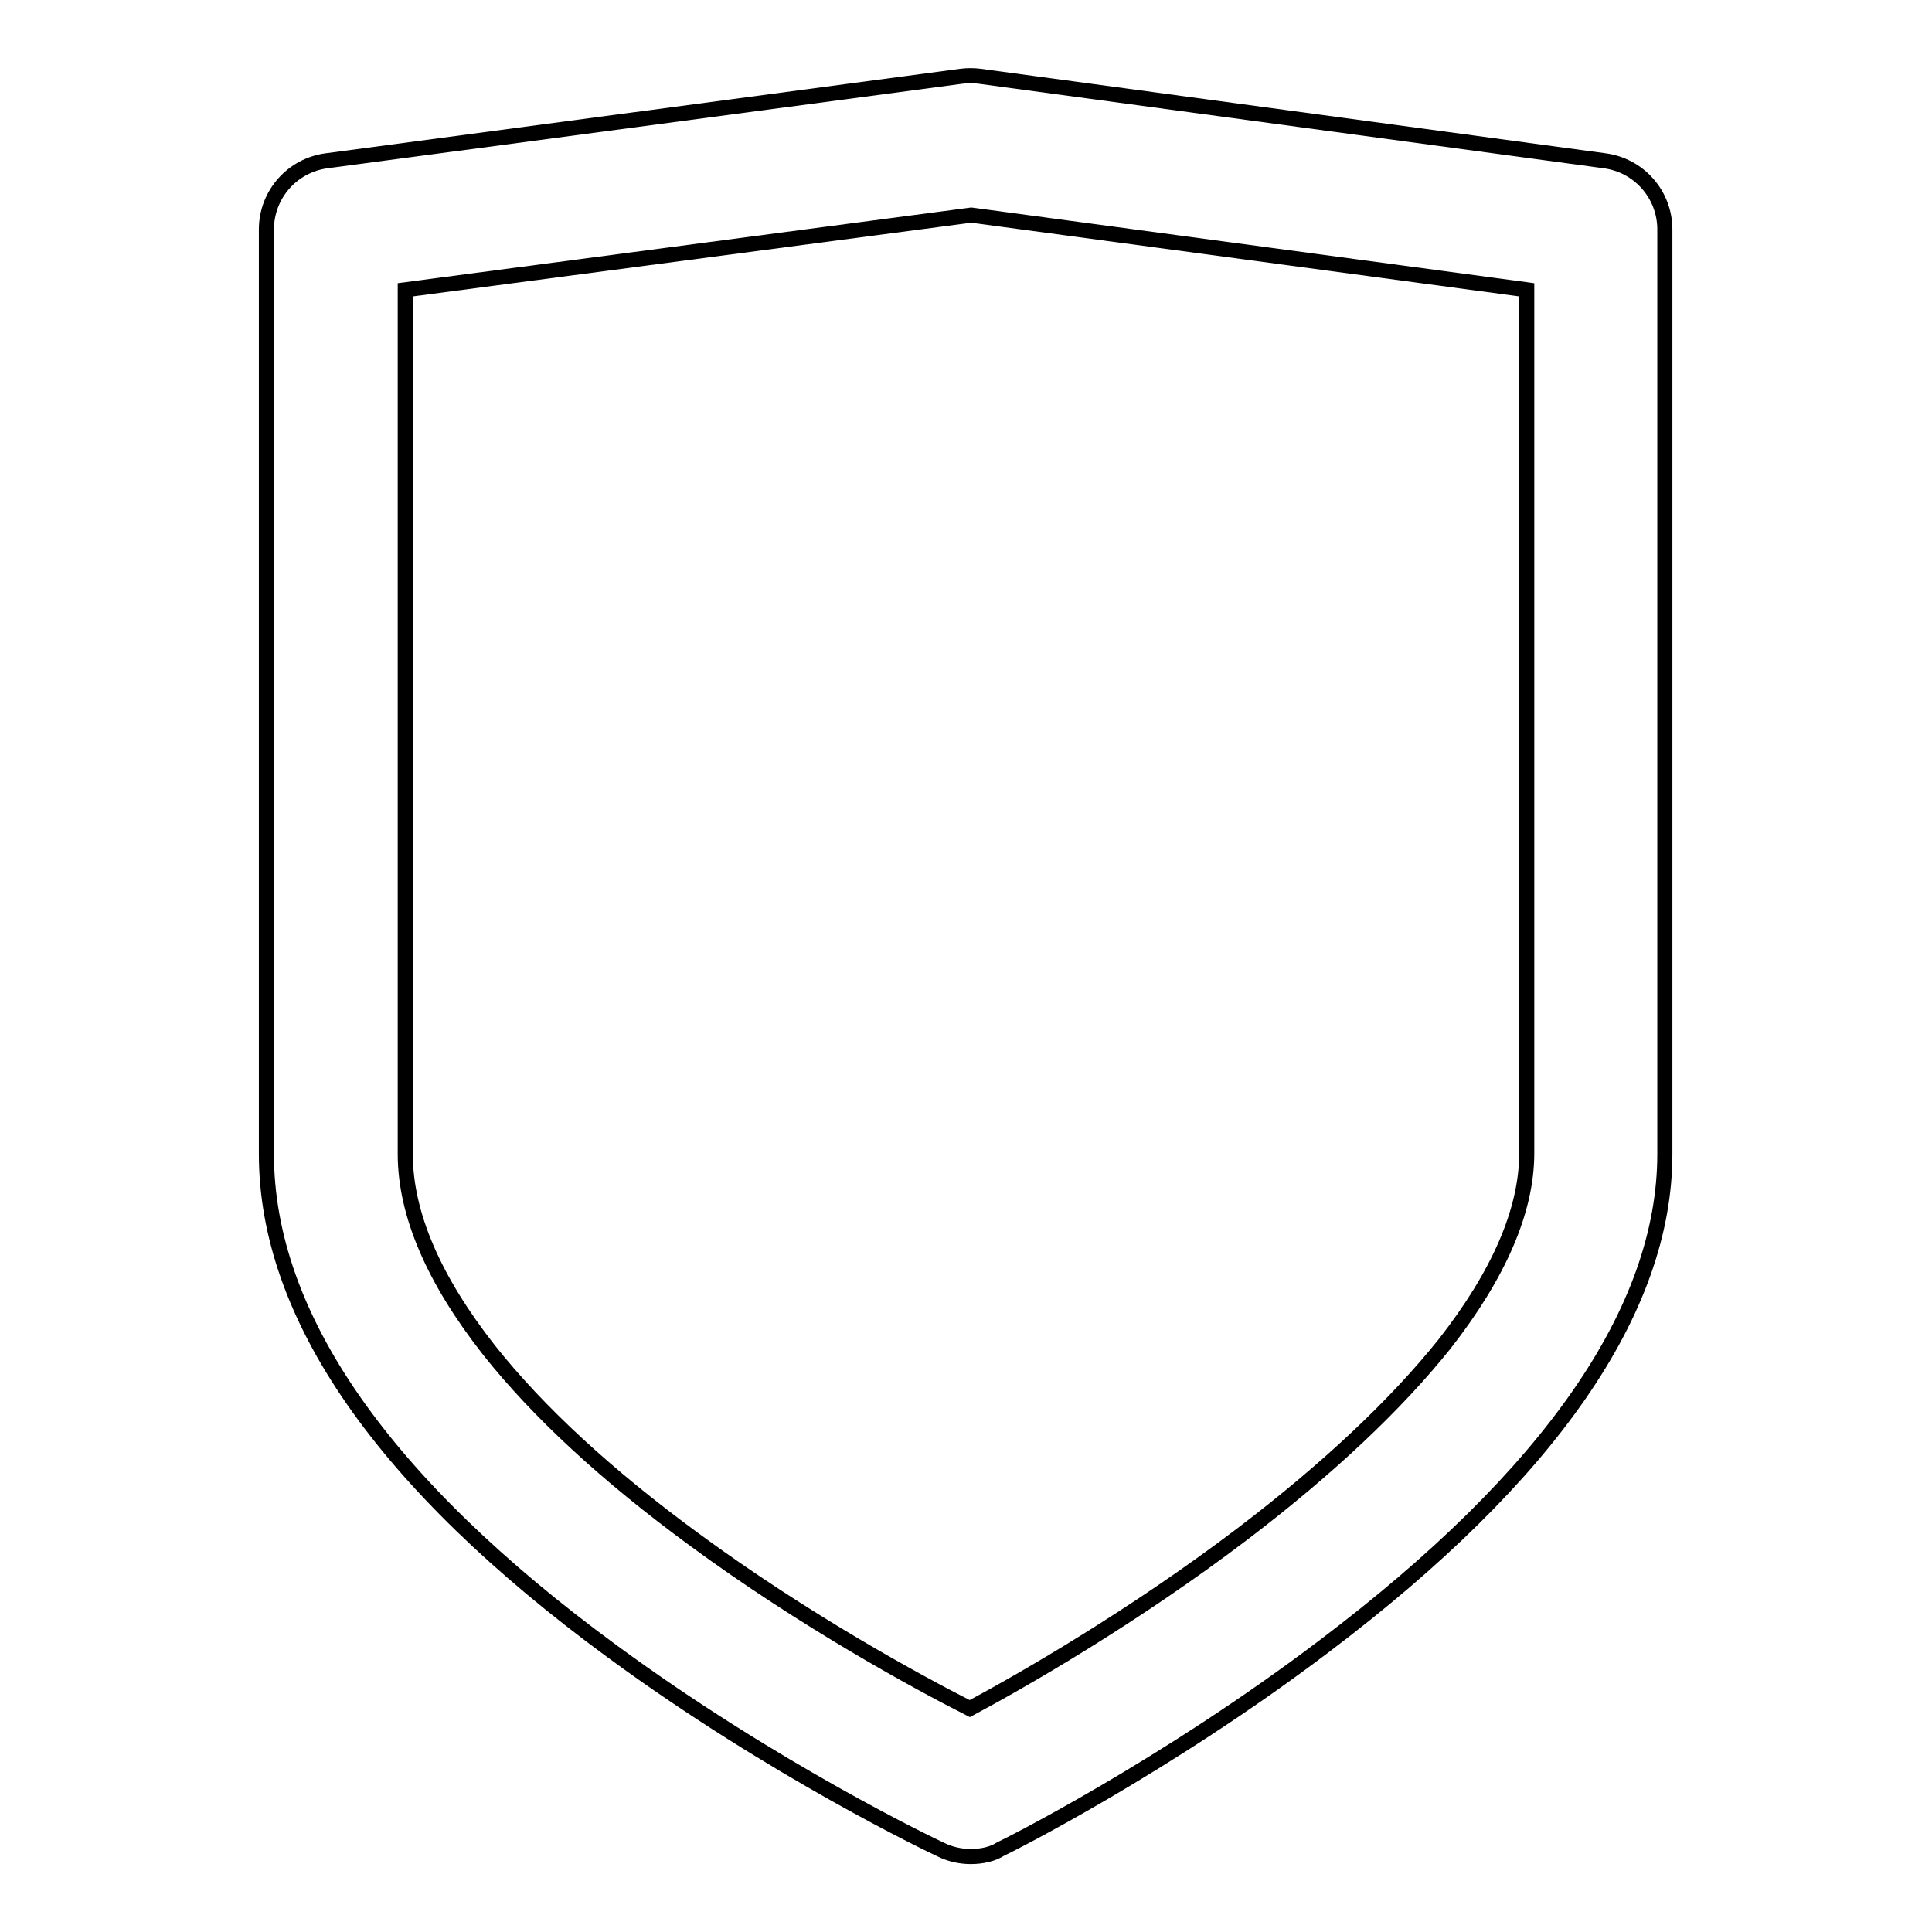 <?xml version="1.0" encoding="utf-8"?>
<!-- Svg Vector Icons : http://www.onlinewebfonts.com/icon -->
<!DOCTYPE svg PUBLIC "-//W3C//DTD SVG 1.1//EN" "http://www.w3.org/Graphics/SVG/1.1/DTD/svg11.dtd">
<svg version="1.1" xmlns="http://www.w3.org/2000/svg" xmlns:xlink="http://www.w3.org/1999/xlink" x="0px" y="0px" viewBox="0 0 256 256" enable-background="new 0 0 256 256" xml:space="preserve">
<g> <path stroke-width="2" fill-opacity="0" stroke="#000000"  d="M128.6,246c-1.3,0-2.7-0.3-3.9-0.9c-0.9-0.4-22.1-10.5-43.6-26.3c-30.4-22.3-45.8-44.5-45.8-65.9V30.4 c0-4.6,3.4-8.5,8-9.1l84.1-11.2c0.8-0.1,1.6-0.1,2.4,0l82.8,11.2c4.6,0.6,8,4.5,8,9.1v122.5c0,20.7-15.2,42.6-45.1,65.2 c-21.1,16-42,26.5-42.9,26.9C131.5,245.7,130.1,246,128.6,246z M53.7,38.4v114.5c0,8,3.8,16.7,11.1,26c6.5,8.2,15.6,16.6,27.2,25.1 c14.7,10.8,29.6,18.9,36.5,22.4c6.9-3.7,21.6-12.1,36.2-23.2c11.3-8.6,20.3-17.1,26.7-25.1c7.2-9.2,10.9-17.7,10.9-25.3V38.4 l-73.6-9.9L53.7,38.4z"/></g>
</svg>